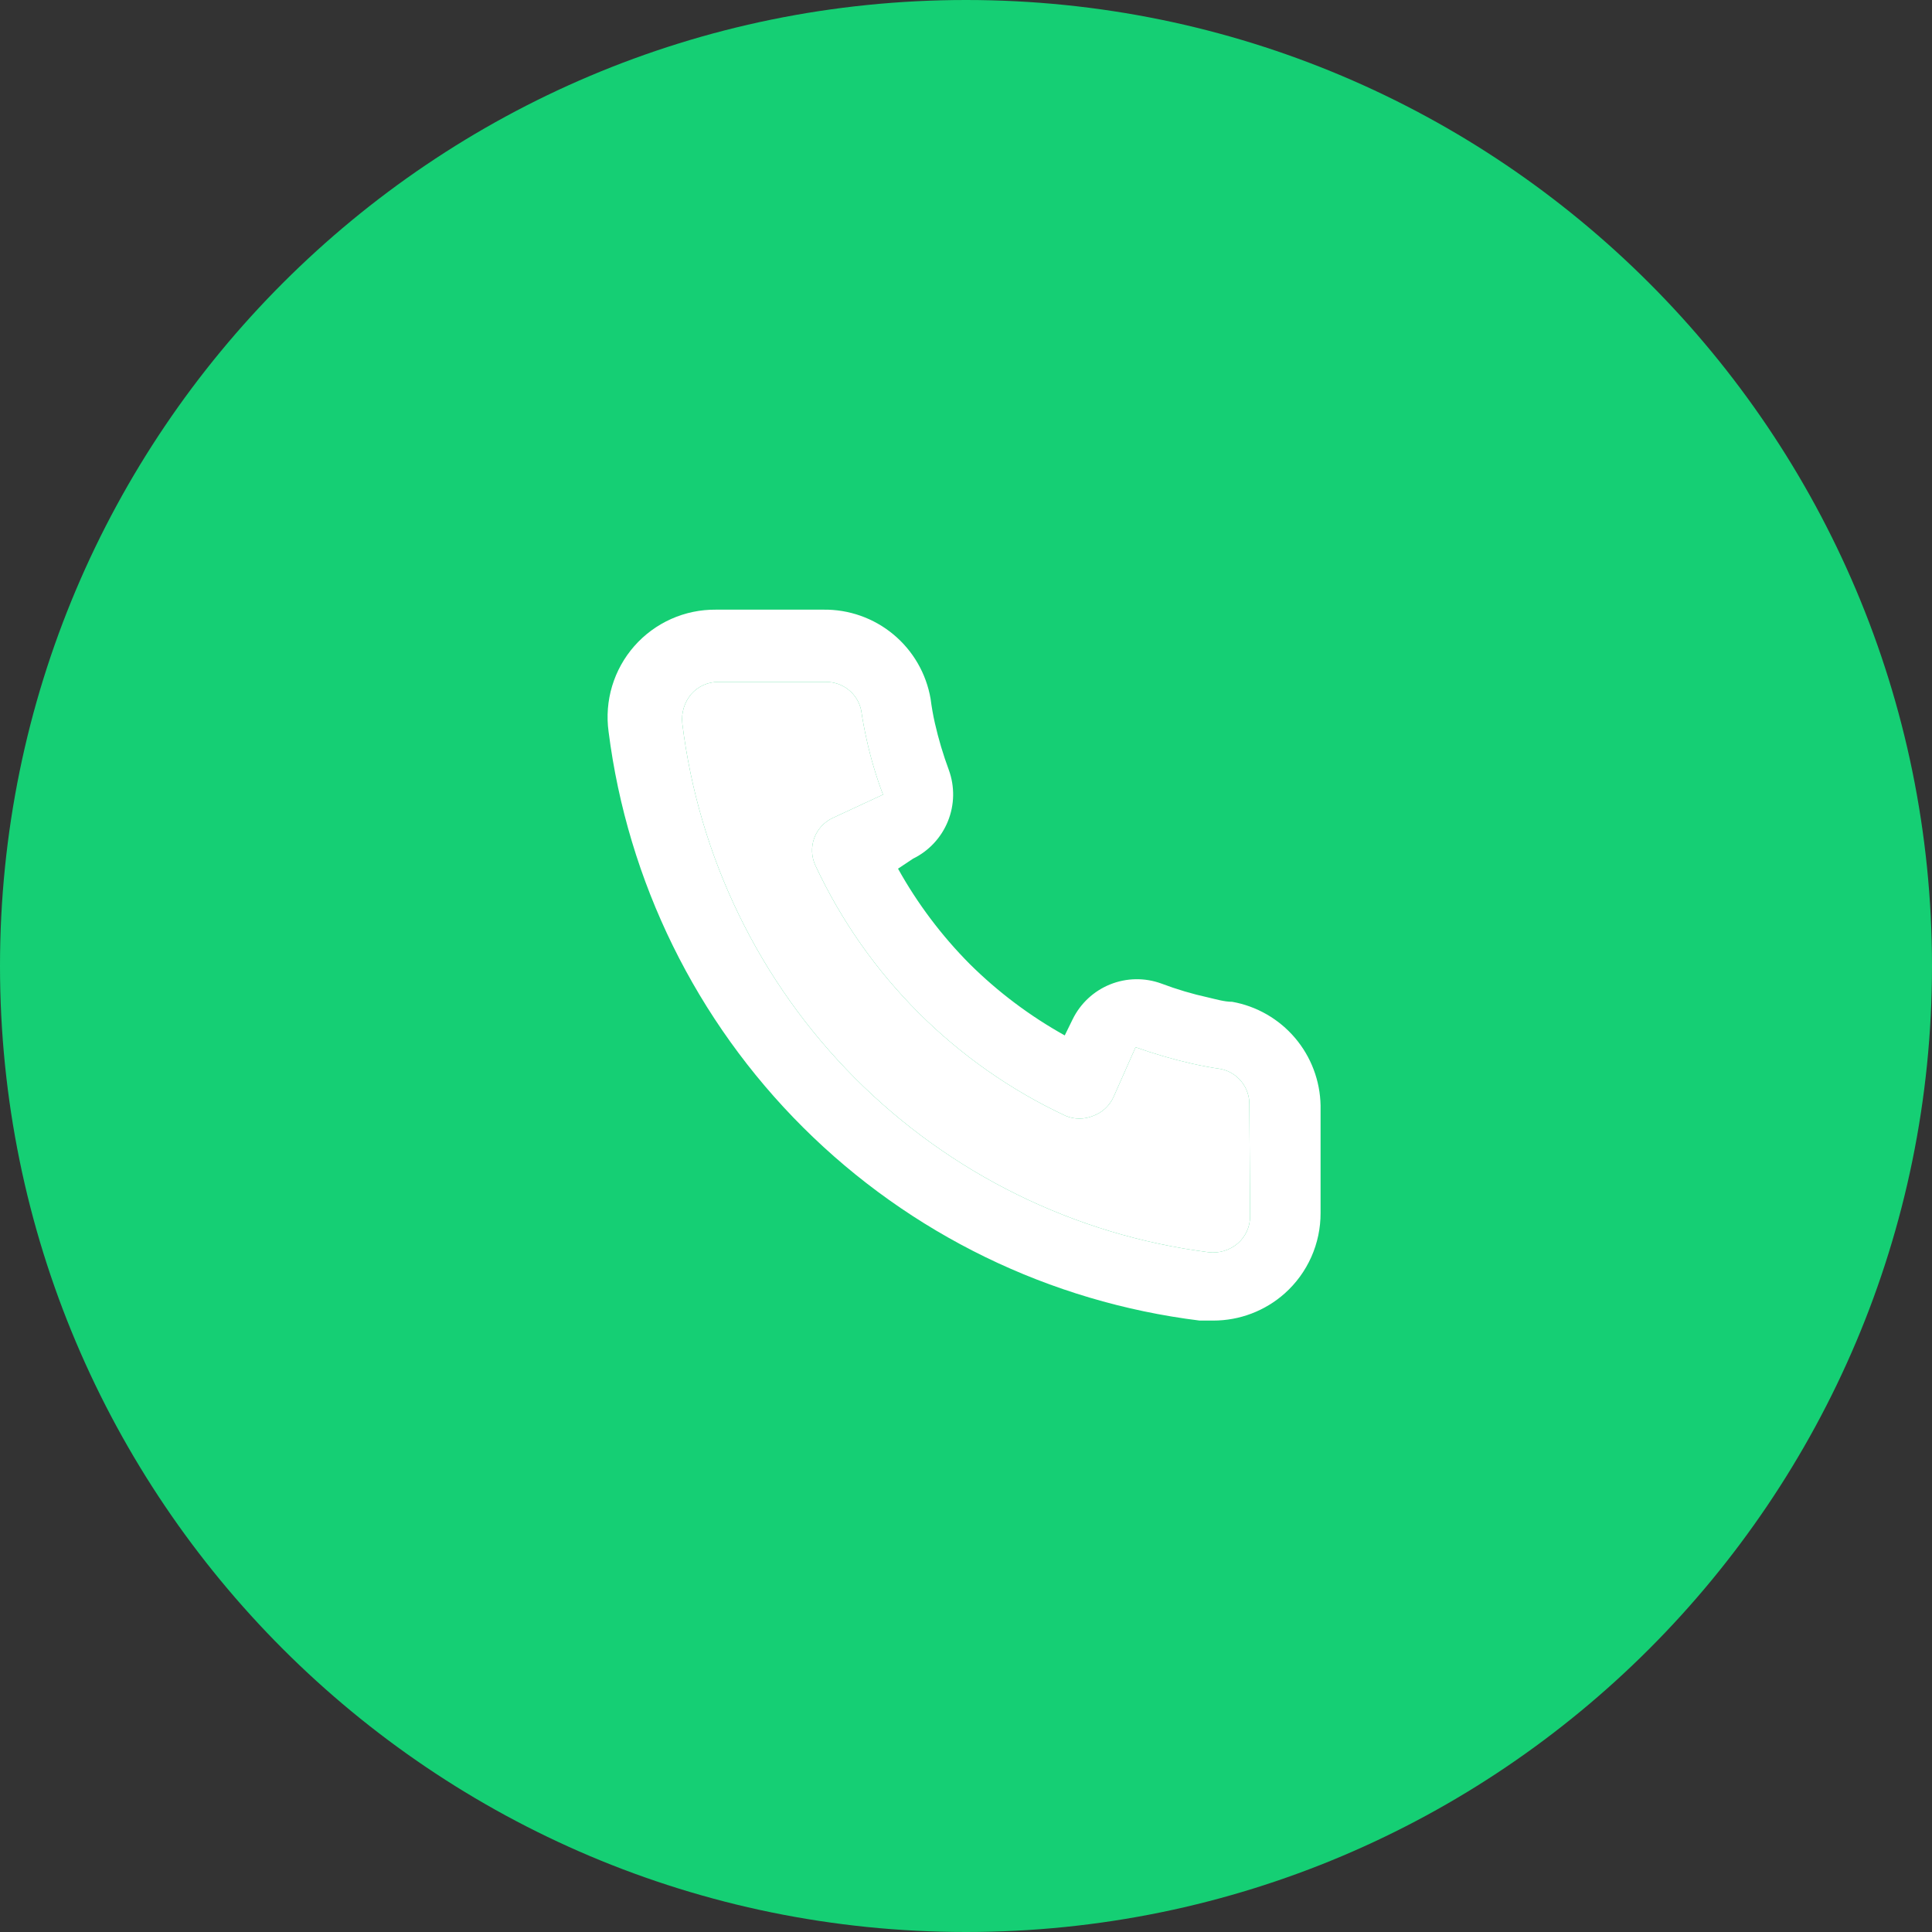 <svg width="72" height="72" viewBox="0 0 72 72" fill="none" xmlns="http://www.w3.org/2000/svg">
<rect x="0" y="0" width="72" height="72" fill="#333333" stroke="none"/>
<path d="M0 36C0 16.118 16.118 0 36 0C55.882 0 72 16.118 72 36C72 55.882 55.882 72 36 72C16.118 72 0 55.882 0 36Z" fill="#15CF74"/>
<path d="M45.92 37.334C45.627 37.334 45.32 37.24 45.027 37.173C44.433 37.043 43.849 36.869 43.28 36.654C42.662 36.428 41.982 36.44 41.371 36.686C40.761 36.932 40.263 37.396 39.974 37.987L39.68 38.587C38.382 37.864 37.188 36.967 36.133 35.92C35.087 34.865 34.189 33.672 33.467 32.373L34.027 32C34.618 31.711 35.081 31.213 35.327 30.602C35.574 29.992 35.585 29.312 35.36 28.694C35.148 28.123 34.975 27.54 34.84 26.947C34.773 26.654 34.72 26.347 34.68 26.04C34.518 25.101 34.026 24.25 33.293 23.642C32.56 23.033 31.633 22.706 30.68 22.72H26.68C26.105 22.715 25.537 22.833 25.012 23.067C24.487 23.302 24.019 23.646 23.639 24.078C23.26 24.509 22.978 25.017 22.812 25.568C22.647 26.118 22.602 26.698 22.68 27.267C23.39 32.853 25.942 38.043 29.93 42.017C33.919 45.991 39.118 48.523 44.707 49.214H45.214C46.197 49.215 47.146 48.854 47.88 48.2C48.302 47.823 48.639 47.36 48.869 46.843C49.099 46.326 49.216 45.766 49.214 45.2V41.2C49.197 40.274 48.86 39.382 48.259 38.677C47.659 37.972 46.832 37.497 45.92 37.334ZM46.587 45.334C46.587 45.523 46.546 45.71 46.468 45.882C46.39 46.055 46.276 46.209 46.133 46.334C45.984 46.462 45.81 46.558 45.622 46.616C45.434 46.673 45.236 46.69 45.04 46.667C40.047 46.027 35.408 43.742 31.857 40.174C28.306 36.606 26.043 31.957 25.427 26.96C25.406 26.765 25.424 26.567 25.482 26.379C25.539 26.191 25.634 26.017 25.76 25.867C25.885 25.725 26.039 25.611 26.211 25.532C26.384 25.454 26.571 25.414 26.76 25.413H30.76C31.07 25.407 31.373 25.508 31.616 25.7C31.86 25.892 32.028 26.164 32.093 26.467C32.147 26.831 32.214 27.191 32.294 27.547C32.447 28.25 32.653 28.94 32.907 29.613L31.04 30.48C30.881 30.553 30.737 30.657 30.618 30.786C30.498 30.915 30.406 31.066 30.345 31.231C30.284 31.396 30.257 31.571 30.264 31.746C30.271 31.922 30.313 32.094 30.387 32.254C32.306 36.364 35.61 39.668 39.72 41.587C40.045 41.72 40.409 41.72 40.733 41.587C40.9 41.527 41.053 41.435 41.183 41.316C41.313 41.197 41.419 41.054 41.493 40.894L42.32 39.027C43.009 39.273 43.713 39.478 44.427 39.64C44.782 39.72 45.142 39.787 45.507 39.84C45.81 39.905 46.081 40.074 46.273 40.317C46.466 40.561 46.567 40.863 46.56 41.173L46.587 45.334Z" fill="white"/>
<path d="M46.587 45.334C46.587 45.523 46.546 45.71 46.468 45.882C46.39 46.055 46.276 46.209 46.133 46.334C45.984 46.462 45.81 46.558 45.622 46.616C45.434 46.673 45.236 46.69 45.04 46.667C40.047 46.027 35.408 43.742 31.857 40.174C28.306 36.606 26.043 31.957 25.427 26.96C25.406 26.765 25.424 26.567 25.482 26.379C25.539 26.191 25.634 26.017 25.76 25.867C25.885 25.725 26.039 25.611 26.211 25.532C26.384 25.454 26.571 25.414 26.76 25.413H30.76C31.07 25.407 31.373 25.508 31.616 25.7C31.86 25.892 32.028 26.164 32.093 26.467C32.147 26.831 32.214 27.191 32.294 27.547C32.447 28.25 32.653 28.94 32.907 29.613L31.04 30.48C30.881 30.553 30.737 30.657 30.618 30.786C30.498 30.915 30.406 31.066 30.345 31.231C30.284 31.396 30.257 31.571 30.264 31.746C30.271 31.922 30.313 32.094 30.387 32.254C32.306 36.364 35.61 39.668 39.72 41.587C40.045 41.72 40.409 41.72 40.733 41.587C40.9 41.527 41.053 41.435 41.183 41.316C41.313 41.197 41.419 41.054 41.493 40.894L42.32 39.027C43.009 39.273 43.713 39.478 44.427 39.64C44.782 39.72 45.142 39.787 45.507 39.84C45.81 39.905 46.081 40.074 46.273 40.317C46.466 40.561 46.567 40.863 46.56 41.173L46.587 45.334Z" fill="white"/>
</svg>
